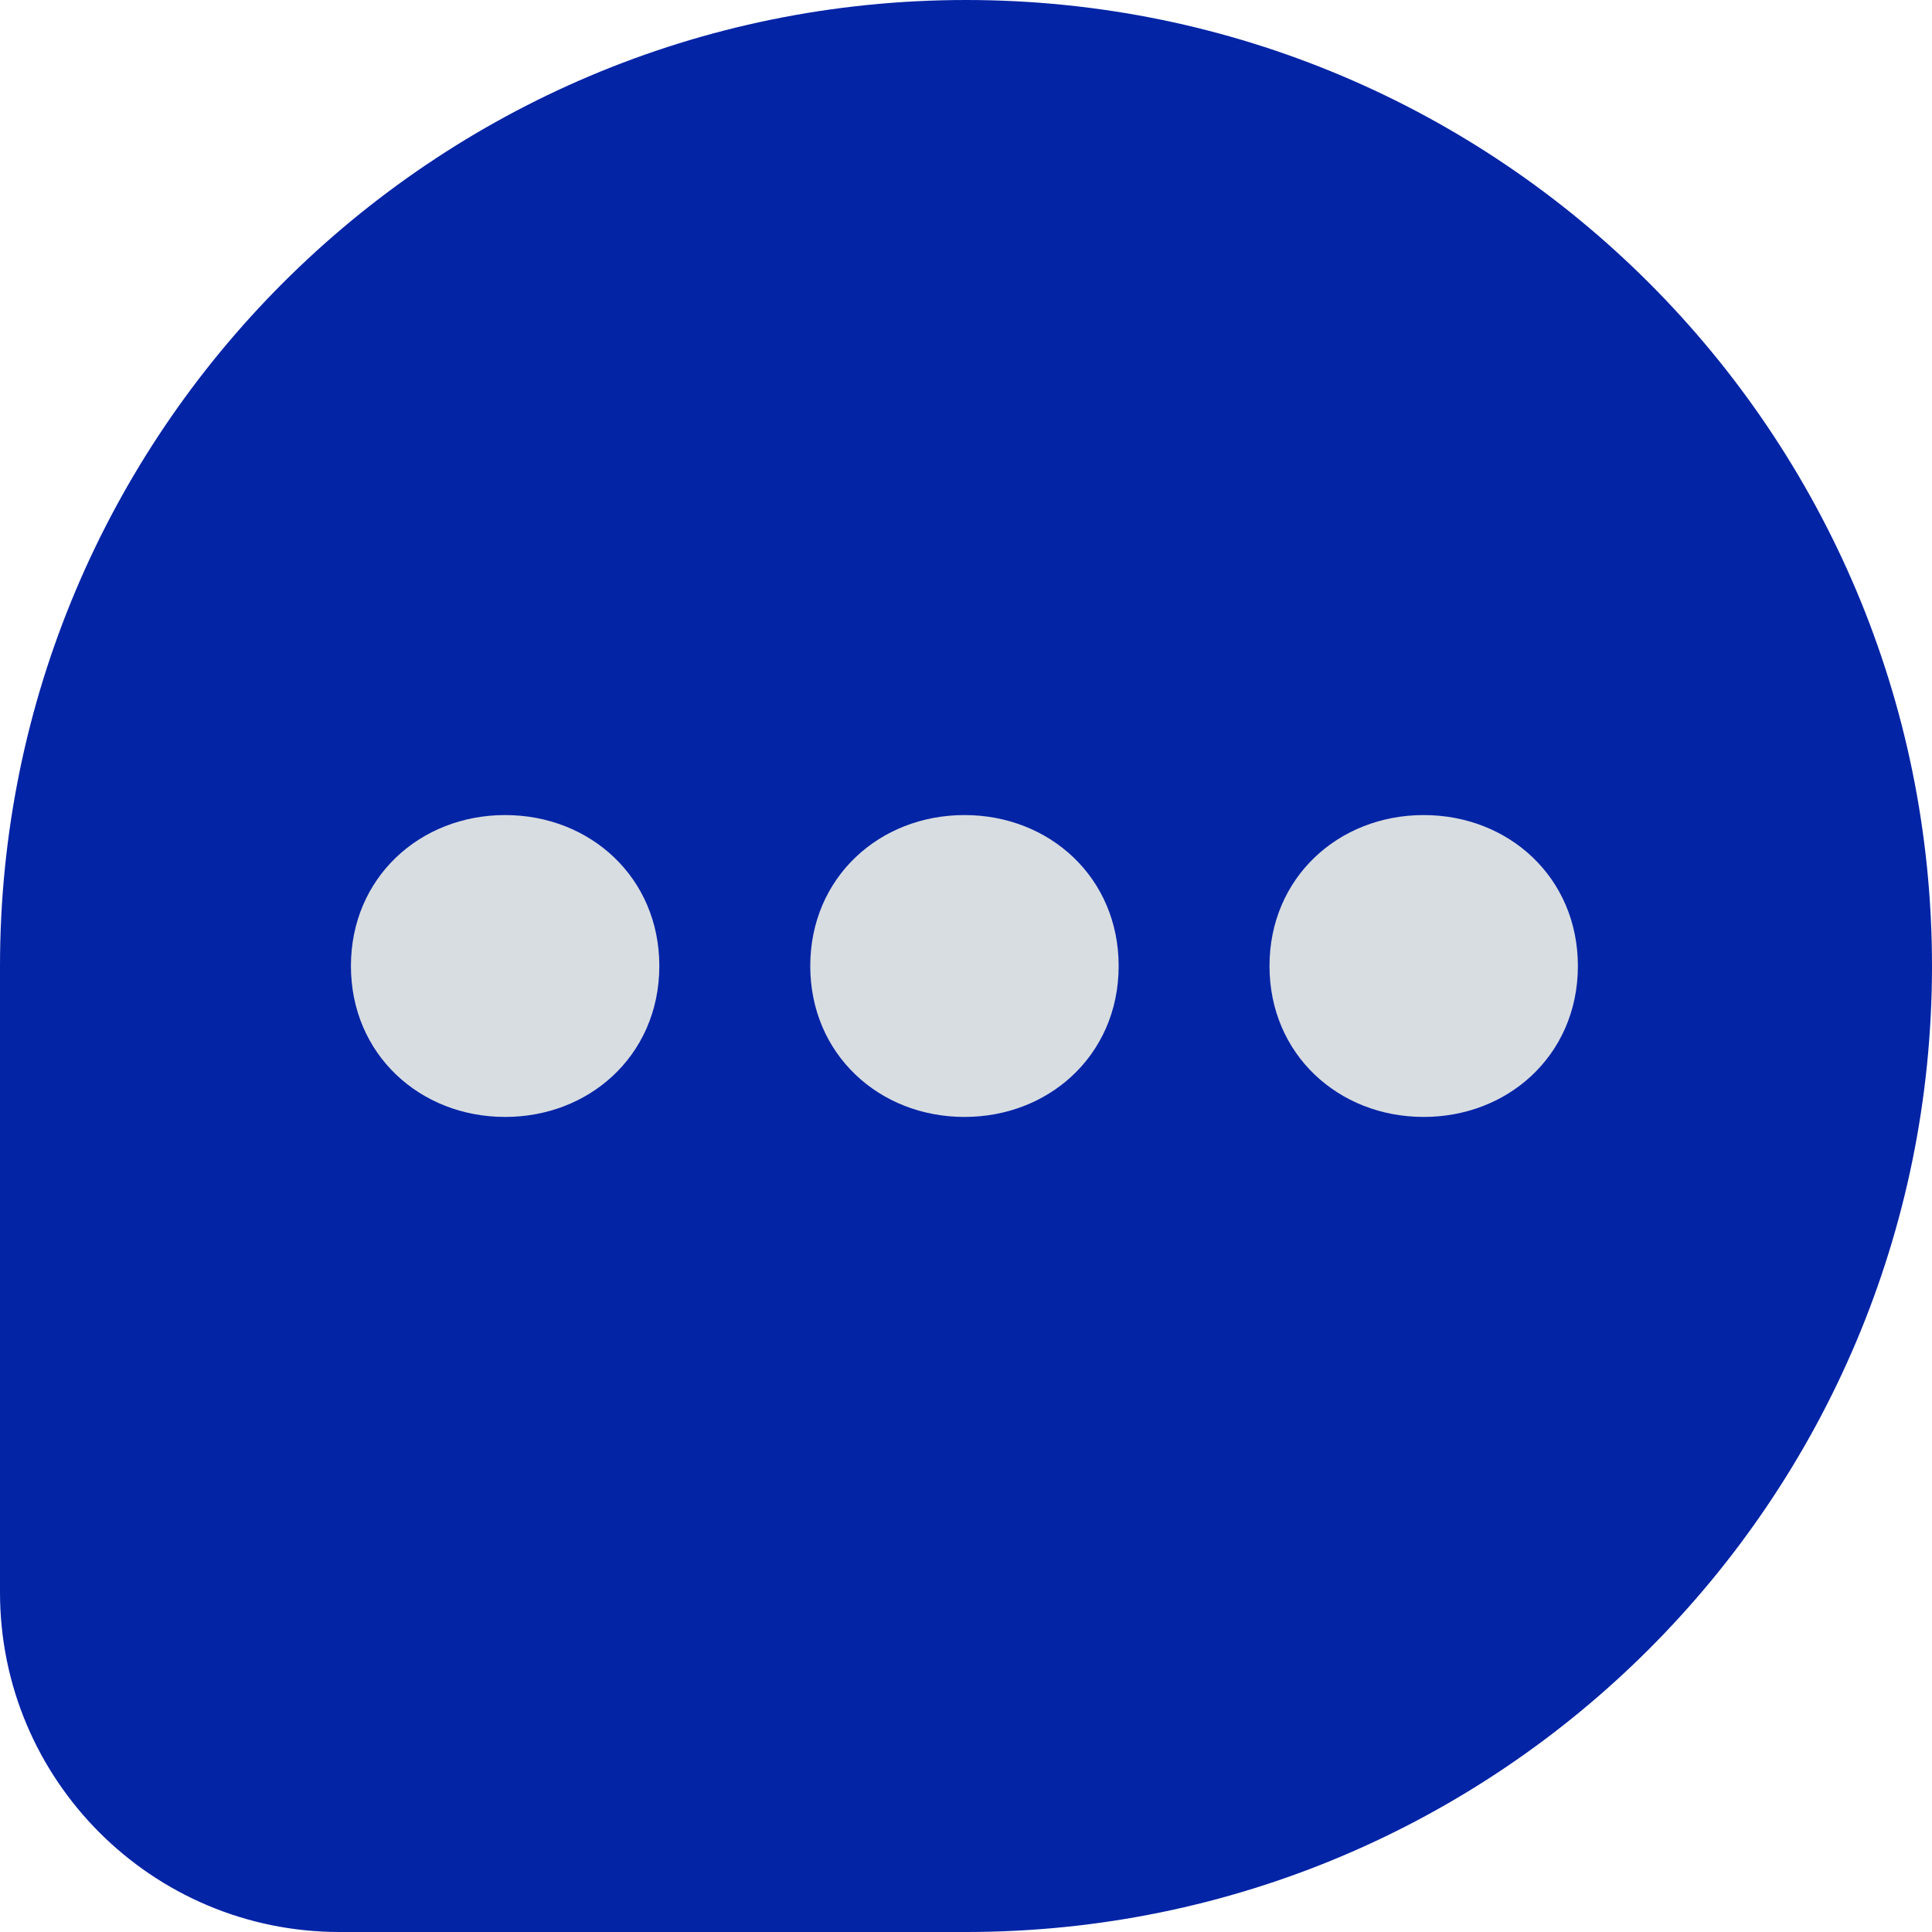 <svg xmlns="http://www.w3.org/2000/svg" version="1.1" xmlns:xlink="http://www.w3.org/1999/xlink" xmlns:svgjs="http://svgjs.com/svgjs" width="512" height="512"><svg xmlns="http://www.w3.org/2000/svg" width="512" height="512" viewBox="0 0 512 512"><g fill="none" fill-rule="evenodd"><path fill="#0424A6" d="M256,0 C397.385,-2.5971984e-14 512,114.615 512,256 C512,397.385 397.385,512 256,512 L90,512 C40.294,512 3.04359188e-15,471.706 0,422 L0,256 C-1.7314656e-14,114.615 114.615,1.7314656e-14 256,0 Z"></path><path fill="#D8DDE1" d="M133.864,296 C144.856,296 154.835,292.066 162.18,285.324 C169.915,278.224 174.728,268.011 174.728,256 C174.728,232.585 156.432,216 133.864,216 C111.296,216 93,232.585 93,256 C93,279.415 111.296,296 133.864,296 Z M255.593,296 C266.585,296 276.563,292.066 283.908,285.324 C291.643,278.224 296.457,268.011 296.457,256 C296.457,232.585 278.161,216 255.593,216 C233.024,216 214.728,232.585 214.728,256 C214.728,279.415 233.024,296 255.593,296 Z M377.293,296 C388.285,296 398.264,292.066 405.608,285.324 C413.343,278.224 418.157,268.011 418.157,256 C418.157,232.585 399.861,216 377.293,216 C354.725,216 336.429,232.585 336.429,256 C336.429,279.415 354.725,296 377.293,296 Z"></path></g></svg><style>@media (prefers-color-scheme: light) { :root { filter: none; } }
</style></svg>